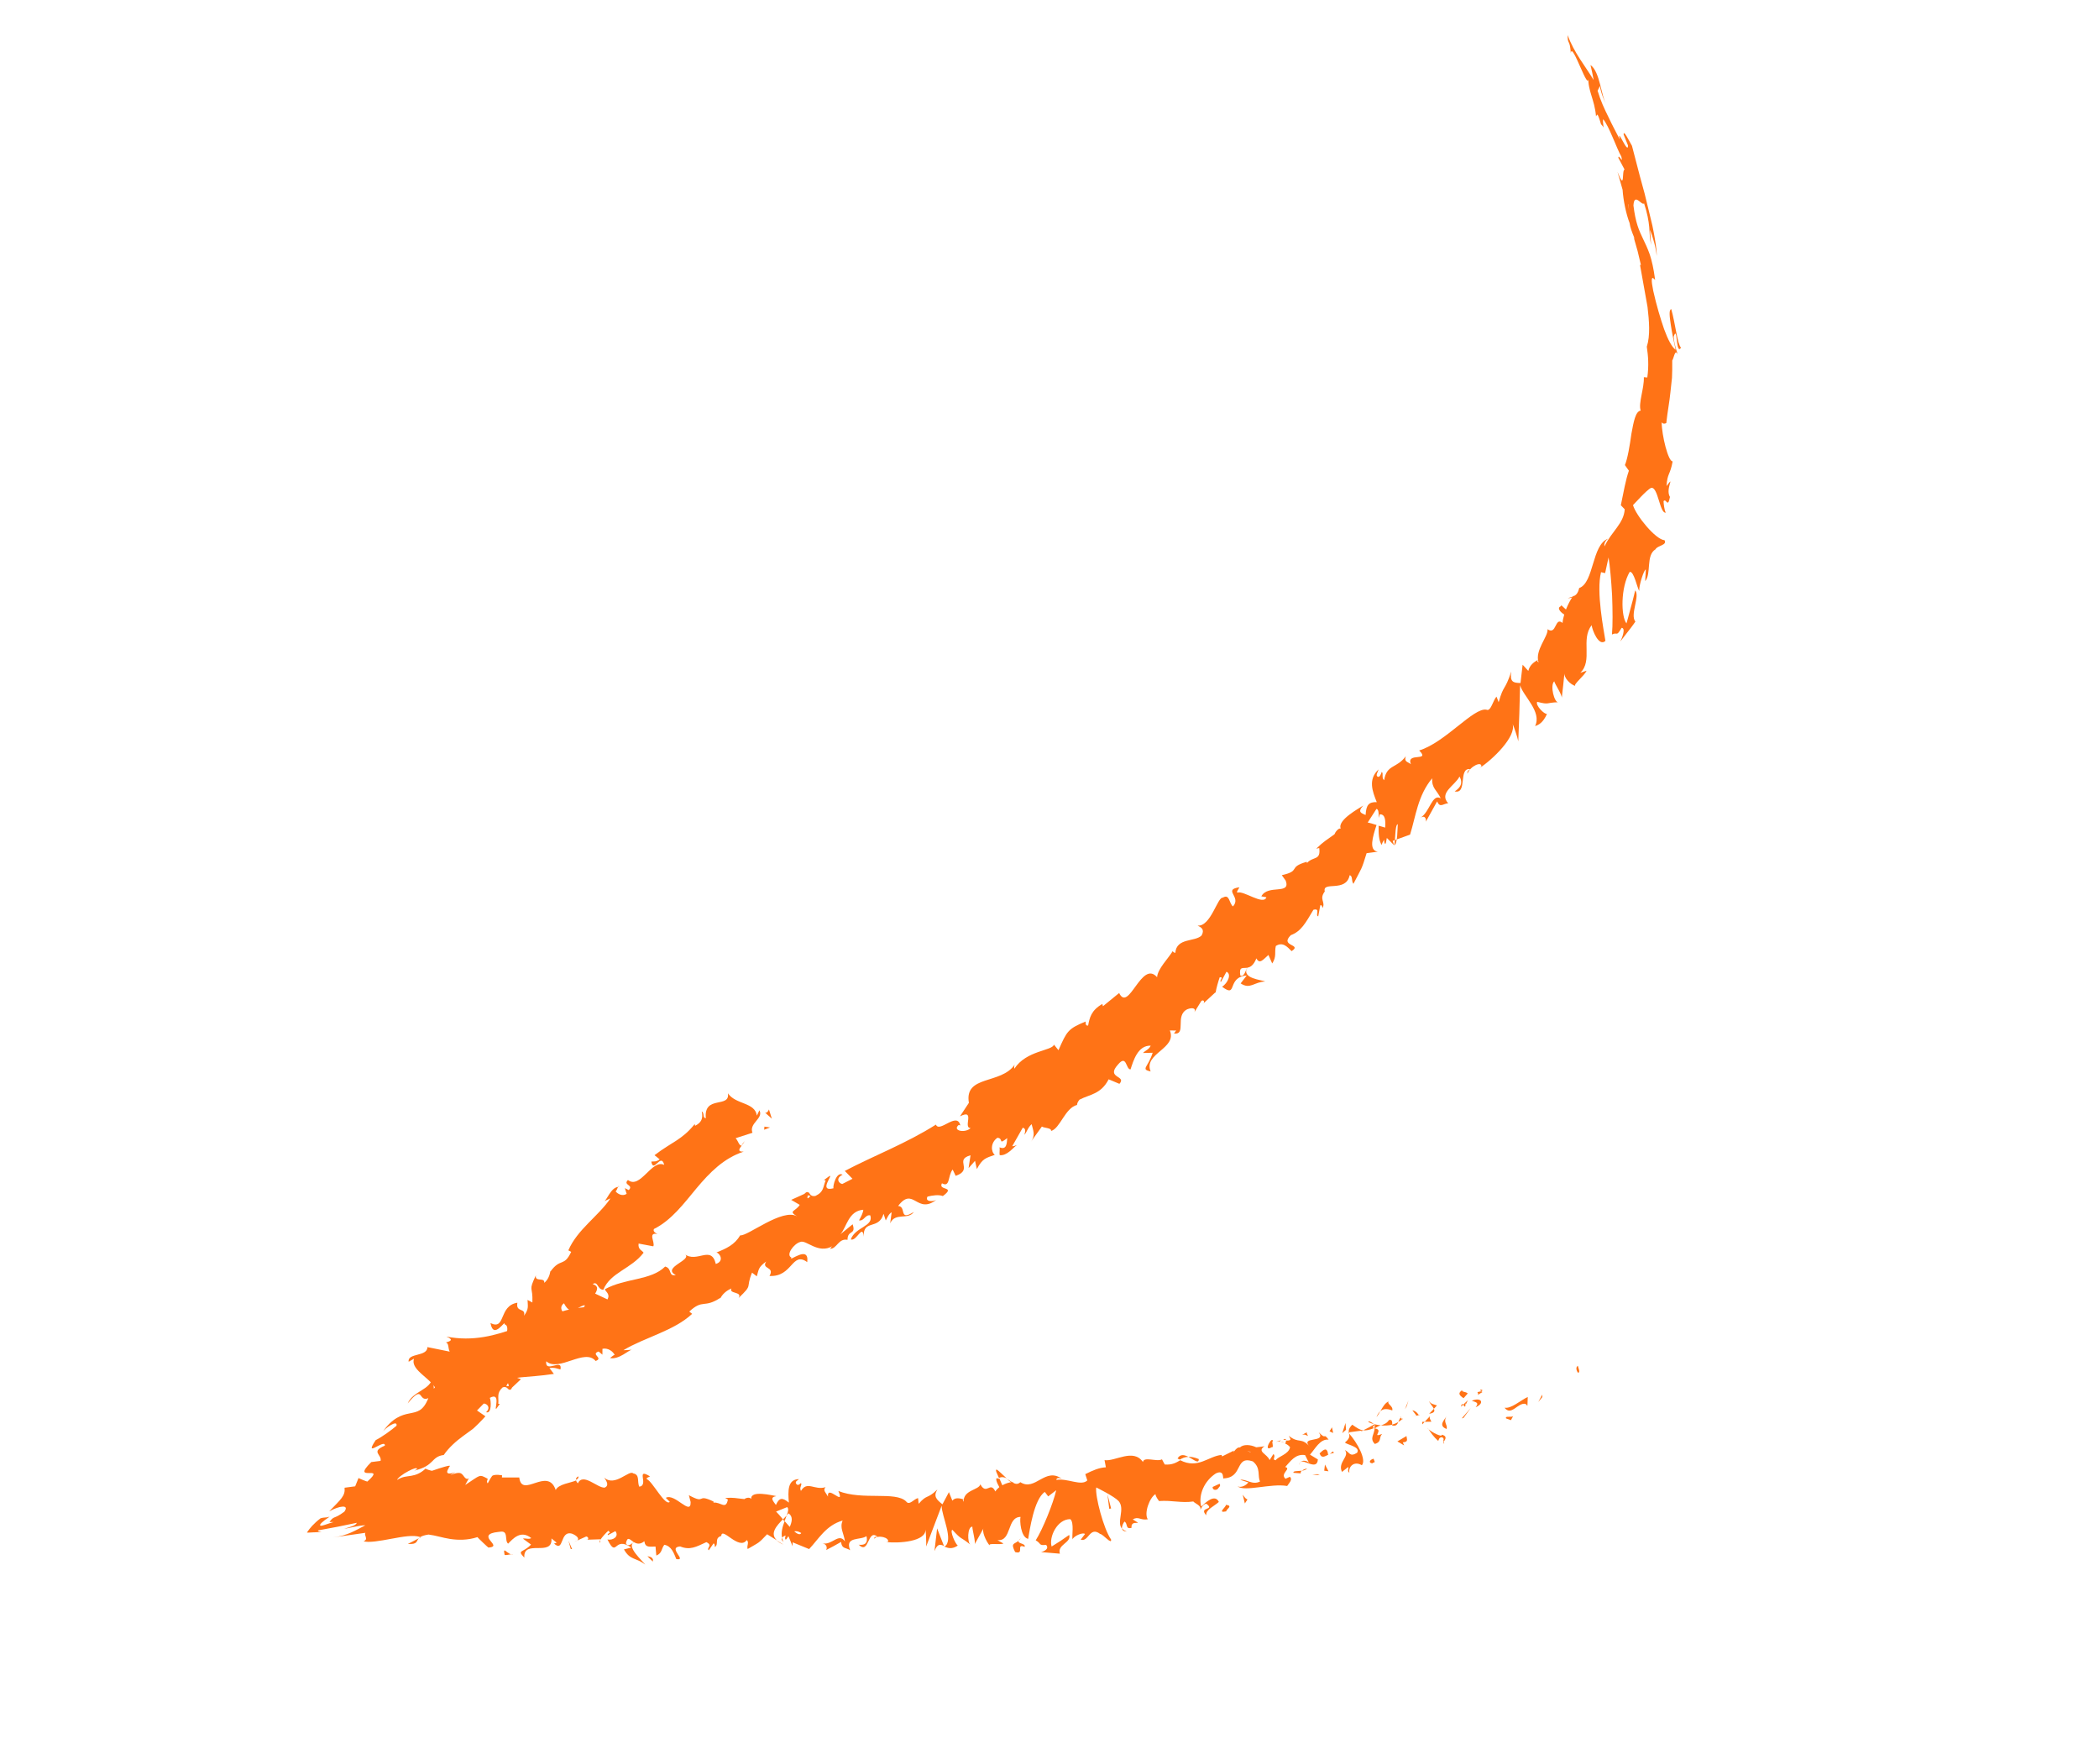 <?xml version="1.0" encoding="UTF-8"?> <svg xmlns="http://www.w3.org/2000/svg" width="94" height="79" viewBox="0 0 94 79" fill="none"><path d="M51.188 47.156L51.62 47.146C51.416 47.805 51.067 47.879 51.529 47.984C51.193 47.168 52.73 46.967 52.389 46.146L52.681 46.152C52.617 46.193 52.629 46.245 52.568 46.284C53.163 46.355 52.59 45.482 53.172 45.197C53.386 45.115 53.57 45.138 53.491 45.326L53.804 44.821C53.93 44.747 53.969 44.908 53.843 44.982L54.43 44.44L54.437 44.465C54.464 44.27 54.567 43.922 54.623 43.764C54.835 43.754 54.585 43.908 54.676 43.976L54.925 43.518C55.168 43.616 54.982 44.033 54.729 44.188C55.442 44.727 54.912 43.764 55.832 43.686L55.56 44.04C55.994 44.327 56.164 43.966 56.665 43.956C56.508 43.88 55.583 43.825 55.857 43.336C55.991 43.316 56.141 43.232 56.265 42.918C56.406 43.199 56.568 42.976 56.804 42.765L56.974 43.147C57.182 42.827 57.066 42.656 57.136 42.364C57.447 42.164 57.652 42.405 57.842 42.595C58.34 42.274 57.288 42.393 57.806 41.88C58.269 41.709 58.466 41.337 58.819 40.743C59.154 40.653 58.883 41.007 59.035 41.036L59.127 40.544C59.19 40.504 59.218 40.613 59.229 40.665C59.374 40.385 59.059 40.282 59.328 39.922C59.208 39.441 60.282 39.986 60.441 39.197C60.591 39.22 60.509 39.459 60.611 39.58C60.997 38.831 60.965 38.979 61.201 38.208L61.703 38.141C61.284 38.088 61.474 37.471 61.646 36.946C61.481 36.894 61.337 36.848 61.251 36.834L61.642 36.225C61.734 36.237 61.749 36.407 61.744 36.629C61.762 36.572 61.78 36.515 61.792 36.468C62.038 36.457 62.055 36.748 62.032 37.062C61.933 37.032 61.836 37.009 61.739 36.978C61.733 37.307 61.743 37.649 61.879 37.841C61.889 37.773 61.932 37.684 61.989 37.604C61.987 37.69 61.996 37.764 62.027 37.786C62.063 37.814 62.073 37.689 62.107 37.526L62.428 37.846L62.371 37.657L63.147 37.377C63.4 36.578 63.489 35.627 64.139 34.853C64.108 35.305 64.349 35.382 64.52 35.75C64.126 35.525 64.031 36.378 63.614 36.616C63.834 36.489 63.875 36.698 63.854 36.799L64.358 35.889C64.492 36.194 64.614 35.994 64.853 35.973C64.426 35.499 65.166 35.176 65.36 34.777C65.473 34.957 65.509 35.211 65.144 35.441C65.737 35.576 65.287 34.368 65.841 34.443C65.758 34.512 65.7 34.523 65.718 34.65C65.825 34.322 66.365 34.069 66.34 34.327L66.258 34.397C66.843 34.019 67.915 32.984 67.74 32.42C67.777 32.475 67.976 33.072 67.994 33.199C67.994 33.199 68.016 32.574 68.041 31.947C68.058 31.317 68.075 30.687 68.075 30.687C68.214 31.181 69.062 31.869 68.746 32.518C68.903 32.46 69.097 32.379 69.279 31.971C69.161 31.998 68.748 31.583 68.841 31.43C69.402 31.572 69.195 31.467 69.789 31.447C69.616 31.49 69.4 30.695 69.605 30.51C69.629 30.642 69.974 31.129 69.939 31.271C69.939 31.271 69.972 30.981 70.005 30.691C70.035 30.402 70.065 30.107 70.065 30.107C70.011 30.355 70.342 30.664 70.55 30.719C70.435 30.661 70.967 30.255 71.05 30.036L70.769 30.132C71.348 29.587 70.775 28.628 71.28 28C71.302 28.211 71.603 28.985 71.896 28.7C71.824 28.227 71.476 26.502 71.7 25.623L71.882 25.667L72.036 24.965C72.099 25.35 72.157 25.992 72.195 26.663C72.22 27.318 72.227 27.996 72.189 28.415C72.455 28.283 72.369 28.546 72.622 28.115C72.82 28.131 72.635 28.591 72.563 28.727C72.563 28.727 72.733 28.508 72.903 28.288C73.076 28.075 73.238 27.837 73.238 27.837C72.985 27.531 73.455 26.698 73.228 26.439C73.228 26.439 73.143 26.821 73.039 27.183C72.943 27.556 72.839 27.918 72.839 27.918C72.587 27.605 72.574 26.307 72.982 25.613C73.171 25.556 73.326 26.363 73.412 26.461C73.385 26.246 73.62 25.511 73.704 25.504L73.677 26.025C73.964 25.693 73.698 24.869 74.137 24.601C74.224 24.424 74.678 24.419 74.542 24.192C74.144 24.166 73.263 23.088 73.131 22.619C73.176 22.586 73.738 21.941 73.938 21.851C74.253 21.762 74.327 23.021 74.6 22.956C74.536 22.863 74.503 22.558 74.499 22.446C74.616 22.284 74.685 22.793 74.786 22.256C74.563 21.888 75.045 21.227 74.632 21.767C74.669 21.178 74.795 21.281 74.907 20.661C74.709 20.68 74.419 19.497 74.415 18.911C74.479 19.005 74.579 18.97 74.622 18.945C74.683 18.389 74.766 17.993 74.807 17.565C74.829 17.35 74.851 17.143 74.877 16.92C74.889 16.688 74.89 16.432 74.888 16.143C74.95 16.082 75.017 15.565 75.139 15.89C75.085 15.685 74.981 15.46 74.953 15.082C75.132 14.49 75.042 15.951 75.281 15.569C75.119 15.416 75.021 14.459 74.845 13.845C74.731 13.864 74.769 14.181 74.824 14.547C74.876 14.915 74.975 15.363 75.04 15.662C74.876 15.553 74.695 15.21 74.525 14.743C74.364 14.279 74.182 13.674 74.038 13.026C73.83 12.008 74.183 12.689 74.117 12.497C74.054 12.027 73.975 11.678 73.883 11.398C73.782 11.114 73.68 10.901 73.583 10.701C73.393 10.305 73.246 9.977 73.151 9.202C73.186 8.599 73.525 9.23 73.628 9.11C73.771 9.546 73.829 9.876 73.857 10.162C73.877 10.444 73.881 10.69 73.944 10.975L73.892 10.289C74.01 10.572 74.181 11.167 74.189 11.462C74.205 11.341 74.173 11.072 74.112 10.707C74.083 10.528 74.046 10.324 73.999 10.102C73.947 9.884 73.889 9.645 73.83 9.401C73.77 9.157 73.71 8.905 73.648 8.655C73.577 8.401 73.51 8.146 73.441 7.898C73.311 7.4 73.19 6.926 73.085 6.531C72.929 6.256 72.703 5.79 72.712 6.027L72.907 6.513C72.915 6.969 72.395 5.628 72.541 6.247C72.379 5.932 72.203 5.609 72.037 5.253C71.857 4.895 71.681 4.515 71.545 4.062L71.664 3.828C71.618 3.869 71.787 4.45 71.943 4.683C71.709 4.355 71.66 3.207 71.227 2.912C71.227 2.912 71.266 3.08 71.304 3.248C71.34 3.418 71.367 3.584 71.367 3.584C71.019 2.991 70.484 2.357 70.206 1.573C70.195 2.017 70.306 1.737 70.346 2.386C70.392 1.786 71.183 4.298 71.128 3.428C71.106 4.089 71.409 4.437 71.475 5.21C71.524 5.176 71.511 4.926 71.699 5.563C71.727 5.587 71.775 5.652 71.804 5.69C71.808 5.709 71.811 5.715 71.816 5.734L71.812 5.7C71.831 5.728 71.833 5.727 71.81 5.687C71.788 5.533 71.779 5.403 71.794 5.339C72.051 5.622 72.405 6.665 72.609 7.012C72.703 7.405 72.48 6.853 72.475 7.068L72.752 7.59C72.615 7.647 72.79 8.594 72.438 7.699L72.665 8.497C72.694 8.96 72.82 9.58 72.979 9.989C73.018 10.341 73.354 10.973 73.157 10.609C73.157 10.609 73.247 10.925 73.337 11.242C73.413 11.558 73.486 11.867 73.486 11.867L73.445 11.863C73.555 12.469 73.666 13.096 73.781 13.742C73.854 14.37 73.911 15.027 73.749 15.526C73.808 15.934 73.848 16.349 73.772 16.905L73.617 16.892C73.638 17.386 73.36 18.068 73.476 18.388C73.243 18.414 73.157 18.896 73.061 19.418C72.986 19.959 72.889 20.538 72.769 20.828L72.947 21.08C72.796 21.512 72.718 22.004 72.586 22.626L72.76 22.808C72.719 23.449 72.171 23.797 71.856 24.466C71.819 24.334 71.917 24.193 72.011 24.126C71.282 24.394 71.389 26.099 70.72 26.335C70.667 26.576 70.572 26.658 70.462 26.704C70.469 26.687 70.476 26.67 70.48 26.654C70.467 26.667 70.452 26.687 70.435 26.715C70.362 26.739 70.285 26.764 70.205 26.79C70.286 26.784 70.362 26.781 70.41 26.747C70.33 26.865 70.219 27.067 70.129 27.296L69.922 27.106C69.915 27.123 69.905 27.134 69.895 27.152C69.715 27.221 69.871 27.411 70.052 27.52C70.015 27.648 69.984 27.774 69.976 27.898C69.624 27.598 69.714 28.468 69.304 28.178C69.341 28.509 68.721 29.122 68.903 29.669C68.866 29.614 68.805 29.625 68.882 29.543C68.696 29.656 68.512 29.768 68.442 30.045L68.188 29.768L68.093 30.587C67.763 30.583 67.609 30.54 67.68 30.072C67.382 30.975 67.346 30.629 67.115 31.447L67.018 31.197C66.864 31.354 66.764 31.884 66.567 31.782C65.99 31.675 64.727 33.249 63.555 33.609C64.081 34.134 62.956 33.667 63.184 34.224C63.049 34.11 62.868 34.128 62.955 33.866C62.549 34.424 62.099 34.222 61.986 34.941C61.852 34.828 61.972 34.622 61.877 34.569C61.855 34.635 61.793 34.838 61.693 34.78C61.598 34.728 61.696 34.588 61.739 34.456C61.257 34.898 61.458 35.431 61.656 35.922C61.294 35.91 61.184 36.047 61.156 36.498C60.99 36.419 60.767 36.384 61.047 36.076C60.865 36.202 59.874 36.727 60.044 37.11C59.943 37.06 59.787 37.281 59.762 37.362C59.361 37.656 59.312 37.655 58.945 38.006L59.08 37.978C59.154 38.55 58.812 38.338 58.532 38.646L58.517 38.595C57.645 38.845 58.287 38.996 57.403 39.193L57.579 39.439C57.815 40.091 56.779 39.588 56.487 40.141L56.713 40.182C56.593 40.565 55.682 39.867 55.424 39.975C55.349 39.963 55.459 39.833 55.505 39.735C54.743 39.847 55.612 40.158 55.217 40.592C55.04 40.46 55.071 40.008 54.758 40.202C54.53 40.155 54.218 41.51 53.632 41.45C53.794 41.531 53.96 41.618 53.812 41.892C53.524 42.189 52.686 41.985 52.634 42.672C52.574 42.662 52.538 42.635 52.518 42.593C52.339 42.901 51.836 43.394 51.819 43.763C51.12 42.963 50.551 45.367 50.119 44.47L49.393 45.063L49.367 44.96C48.86 45.249 48.795 45.587 48.73 45.926C48.59 45.949 48.631 45.805 48.614 45.748C47.827 46.075 47.78 46.173 47.402 47.032L47.2 46.782C47.122 47.063 45.96 47.036 45.428 47.86C45.419 47.821 45.406 47.756 45.442 47.677C44.83 48.576 43.177 48.131 43.39 49.388L42.99 49.994C43.704 49.633 43.104 50.52 43.469 50.517C43.234 50.756 42.63 50.646 42.931 50.38L43.005 50.398C42.862 49.764 42.071 50.752 41.913 50.364C40.572 51.213 39.134 51.754 37.832 52.438L38.177 52.79L37.719 53.023C37.556 52.991 37.408 52.77 37.734 52.606C37.455 52.453 37.291 53.116 37.325 53.215C36.62 53.395 37.343 52.57 37.143 52.668L36.897 52.848L36.977 52.864C36.846 53.16 36.914 53.365 36.52 53.557C36.238 53.611 36.274 53.362 36.171 53.398C36.158 53.368 36.117 53.371 36.019 53.468L35.432 53.734L35.814 53.957C35.636 54.258 35.265 54.221 35.706 54.477C35.048 54.078 33.47 55.379 33.15 55.321C32.897 55.745 32.537 55.909 32.082 56.091C32.223 56.111 32.461 56.472 32.056 56.605C31.85 55.734 31.206 56.59 30.649 56.156C31.09 56.412 29.598 56.757 30.265 57.102C29.91 57.172 30.118 56.809 29.788 56.72C29.146 57.355 28 57.23 27.088 57.737C27.118 57.852 27.341 57.944 27.204 58.192L26.47 57.846C26.298 57.967 26.543 58.524 26.041 58.279C26.126 58.35 26.255 58.459 26.14 58.543C24.035 58.739 22.372 60.323 19.988 59.856C20.341 60 20.166 60.065 19.96 60.123C20.112 60.137 20.056 60.387 20.14 60.53L19.142 60.328C19.138 60.77 18.244 60.575 18.299 60.984L18.542 60.847C18.352 61.387 19.415 61.745 19.579 62.342C19.786 61.725 20.93 62.857 21.311 61.955C21.503 62.038 21.26 62.174 21.389 62.291C21.462 61.998 21.647 61.907 22.053 61.901L22.034 61.973C23.044 61.602 23.578 61.712 24.805 61.528L24.605 61.264C24.87 61.231 24.958 61.301 25.099 61.328C25.21 60.8 24.394 61.529 24.462 60.962C25.029 61.463 26.187 60.358 26.674 60.949C27.05 60.813 26.429 60.654 26.808 60.524L26.978 60.666L26.98 60.403C27.241 60.351 27.455 60.531 27.527 60.678C27.46 60.685 27.376 60.784 27.316 60.816C27.721 60.909 28.191 60.423 28.32 60.44C28.32 60.44 28.219 60.447 28.122 60.459C28.021 60.466 27.92 60.465 27.92 60.465C28.861 59.896 30.179 59.603 30.997 58.838L30.868 58.736C31.492 58.157 31.512 58.609 32.261 58.12L32.246 58.169C32.346 57.957 32.533 57.795 32.756 57.702C32.624 57.955 33.266 57.83 33.077 58.128C33.748 57.487 33.376 57.734 33.678 56.992L33.893 57.158C33.981 56.866 33.948 56.753 34.314 56.494C34.077 56.855 34.712 56.704 34.461 57.141C35.497 57.199 35.464 56.015 36.15 56.523C36.256 55.714 35.291 56.555 35.442 56.315C35.177 56.206 35.551 55.696 35.834 55.621C36.099 55.496 36.632 56.181 37.278 55.806C37.212 55.841 37.229 55.89 37.163 55.925C37.477 55.943 37.544 55.44 37.955 55.524C37.953 55.058 38.35 55.325 38.184 54.827L37.638 55.274C37.919 54.959 37.988 54.229 38.66 54.176C38.661 54.296 38.551 54.511 38.47 54.651C38.696 54.699 38.742 54.382 38.974 54.428C39.139 54.925 38.299 54.942 38.101 55.506C38.367 55.608 38.63 54.776 38.679 55.386C38.645 54.585 39.356 55.104 39.568 54.357L39.668 54.656C39.717 54.572 39.8 54.353 39.931 54.291L39.865 54.786C40.083 54.278 40.667 54.651 40.925 54.274C40.226 54.714 40.611 54.03 40.221 54.007C40.913 53.096 41.056 54.439 41.965 53.707C41.85 53.825 41.392 53.839 41.538 53.587C41.75 53.534 42.042 53.49 42.223 53.564C42.839 53.109 41.991 53.335 42.184 52.992C42.559 53.198 42.436 52.661 42.663 52.375L42.798 52.659C43.609 52.378 42.713 51.943 43.464 51.737L43.376 52.312L43.665 51.986L43.746 52.356C44.002 51.874 44.145 51.865 44.55 51.717C44.371 51.572 44.354 51.169 44.668 50.953C44.965 50.978 44.675 51.304 45.107 50.968C45.089 51.21 45.082 51.51 44.763 51.381C44.785 51.485 44.747 51.628 44.77 51.732C45.097 51.773 45.379 51.387 45.542 51.276C45.474 51.305 45.39 51.339 45.333 51.328L45.802 50.502C45.953 50.538 45.915 50.682 45.875 50.819C45.992 50.699 46.019 50.504 46.2 50.344C46.261 50.608 46.386 50.84 46.164 51.138L46.659 50.45C46.747 50.52 47.107 50.505 47.069 50.648C47.475 50.543 47.693 49.616 48.234 49.483C48.235 49.419 48.263 49.344 48.344 49.246C48.796 49.008 49.303 49.01 49.649 48.335L50.131 48.538C50.476 48.16 49.498 48.298 50.07 47.671C50.464 47.202 50.412 47.897 50.629 47.891C50.754 47.514 50.949 46.809 51.533 46.828C51.446 47.013 51.306 47.029 51.188 47.156ZM55.848 43.34C55.787 43.471 55.695 43.793 55.543 43.679C55.487 43.277 55.643 43.368 55.848 43.34ZM62.597 36.911C62.579 37.061 62.598 37.853 62.428 37.846C62.501 37.752 62.457 36.927 62.597 36.911ZM72.915 9.137C72.919 9.149 72.925 9.154 72.927 9.16C72.972 9.595 72.959 9.437 72.915 9.137ZM72.744 8.217C72.695 8.124 72.672 8.126 72.66 8.166C72.72 8.234 72.793 8.444 72.839 8.68C72.866 8.619 72.865 8.499 72.744 8.217ZM36.174 53.531L36.297 53.558C36.128 53.749 36.155 53.645 36.174 53.531Z" fill="#FF7316"></path><path d="M70.674 61.472C70.792 61.465 70.662 61.215 70.662 61.165C70.495 61.27 70.701 61.538 70.674 61.472Z" fill="#FF7316"></path><path d="M69.069 62.566L69.065 62.454L68.888 62.79L69.069 62.566Z" fill="#FF7316"></path><path d="M67.378 63.042C67.685 63.438 67.968 62.797 68.32 62.87L68.403 62.956L68.418 62.56C68.074 62.724 67.679 63.094 67.378 63.042Z" fill="#FF7316"></path><path d="M66.163 62.343C66.277 62.502 66.02 62.545 66.39 62.341C66.364 62.331 66.355 62.321 66.338 62.306C66.3 62.315 66.252 62.328 66.163 62.343Z" fill="#FF7316"></path><path d="M66.336 62.3C66.514 62.24 66.172 62.189 66.336 62.3Z" fill="#FF7316"></path><path d="M65.543 62.616L65.73 62.404C65.644 62.312 65.43 62.344 65.486 62.25C65.272 62.396 65.351 62.484 65.543 62.616Z" fill="#FF7316"></path><path d="M65.427 62.997L65.531 62.904C65.493 62.864 65.454 62.859 65.427 62.997Z" fill="#FF7316"></path><path d="M65.742 62.702L65.526 62.905C65.583 62.966 65.632 63.109 65.63 62.826C65.653 62.958 65.664 62.819 65.742 62.702Z" fill="#FF7316"></path><path d="M65.913 62.73C66.078 62.797 66.266 62.803 66.082 63.022C66.507 62.838 66.341 62.553 65.913 62.73Z" fill="#FF7316"></path><path d="M67.446 63.521L67.664 63.6L67.769 63.408C67.713 63.502 67.389 63.382 67.446 63.521Z" fill="#FF7316"></path><path d="M63.999 62.739C64.014 62.839 64.159 62.971 64.213 63.09L64.352 62.94C64.245 62.899 64.057 62.878 63.999 62.739Z" fill="#FF7316"></path><path d="M64.214 63.091L64.001 63.314C64.244 63.276 64.261 63.191 64.214 63.091Z" fill="#FF7316"></path><path d="M65.543 63.495L65.863 63.057L65.46 63.522L65.543 63.495Z" fill="#FF7316"></path><path d="M62.998 62.973L63.075 62.714L62.919 63.112L62.998 62.973Z" fill="#FF7316"></path><path d="M62.35 63.164C62.402 62.958 62.105 62.891 62.186 62.758C62.018 62.835 61.913 63.027 61.817 63.202C61.938 63.087 62.1 63.07 62.35 63.164Z" fill="#FF7316"></path><path d="M61.644 63.458C61.703 63.398 61.757 63.298 61.815 63.196C61.751 63.258 61.694 63.338 61.644 63.458Z" fill="#FF7316"></path><path d="M63.542 63.376C63.503 63.321 63.42 63.186 63.25 63.157L63.435 63.399C63.474 63.39 63.508 63.383 63.542 63.376Z" fill="#FF7316"></path><path d="M63.447 63.403L63.44 63.399C63.326 63.418 63.247 63.429 63.213 63.437C63.242 63.431 63.313 63.423 63.447 63.403Z" fill="#FF7316"></path><path d="M63.573 63.372C63.564 63.376 63.556 63.371 63.547 63.375C63.562 63.399 63.572 63.409 63.573 63.372Z" fill="#FF7316"></path><path d="M64.78 63.423C64.673 63.61 64.4 63.843 64.785 63.995C64.837 63.789 64.617 63.704 64.78 63.423Z" fill="#FF7316"></path><path d="M63.802 63.672L64.102 63.668C64.074 63.601 63.993 63.508 64.044 63.416L63.802 63.672Z" fill="#FF7316"></path><path d="M63.694 63.788L63.803 63.672L63.694 63.675L63.694 63.788Z" fill="#FF7316"></path><path d="M62.199 63.596C62.115 63.737 61.986 63.783 61.844 63.835C62.018 63.848 62.194 63.839 62.348 63.803C62.347 63.711 62.366 63.54 62.199 63.596Z" fill="#FF7316"></path><path d="M62.813 63.523L62.79 63.547C62.815 63.566 62.831 63.567 62.813 63.523Z" fill="#FF7316"></path><path d="M60.373 64.144L60.41 64.193L60.406 64.144L60.373 64.144Z" fill="#FF7316"></path><path d="M62.39 63.843C62.526 63.865 62.578 63.786 62.62 63.684C62.539 63.732 62.449 63.769 62.345 63.798C62.351 63.838 62.357 63.864 62.39 63.843Z" fill="#FF7316"></path><path d="M61.278 63.681C61.357 63.719 61.44 63.755 61.528 63.775C61.441 63.705 61.279 63.609 61.278 63.681Z" fill="#FF7316"></path><path d="M62.727 63.481C62.729 63.473 62.738 63.469 62.743 63.468C62.685 63.42 62.7 63.443 62.727 63.481Z" fill="#FF7316"></path><path d="M62.727 63.483C62.676 63.54 62.649 63.615 62.62 63.684C62.687 63.642 62.745 63.603 62.791 63.549C62.767 63.53 62.748 63.51 62.727 63.483Z" fill="#FF7316"></path><path d="M60.43 65.949C60.377 65.695 60.631 65.405 60.989 65.618C61.206 65.378 60.781 64.599 60.412 64.193C60.436 64.303 60.468 64.403 60.228 64.602C60.365 64.715 60.942 64.794 60.773 65.062C60.441 65.265 60.446 65.036 60.225 64.937C60.468 65.218 59.886 65.481 60.099 65.917L60.377 65.695C60.407 65.767 60.321 65.903 60.43 65.949Z" fill="#FF7316"></path><path d="M60.949 64.108L61.054 64.057C60.909 64.04 60.788 63.963 60.558 63.803C60.401 63.961 60.392 64.064 60.404 64.144L60.979 64.067L60.949 64.108Z" fill="#FF7316"></path><path d="M61.561 63.946C61.556 64.238 61.318 64.415 61.57 64.665C61.898 64.564 61.733 64.384 61.896 64.217C61.38 64.411 62.003 64.031 61.571 63.97C61.662 63.897 61.752 63.859 61.84 63.83C61.735 63.817 61.629 63.804 61.527 63.776L61.544 63.79L61.548 63.788L61.551 63.794C61.584 63.823 61.596 63.839 61.566 63.83C61.566 63.83 61.557 63.834 61.56 63.84C61.563 63.874 61.562 63.91 61.561 63.946C61.389 63.925 61.513 63.881 61.553 63.836C61.552 63.822 61.551 63.808 61.547 63.796L61.544 63.79C61.544 63.79 61.421 63.862 61.3 63.927C61.175 63.993 61.051 64.052 61.051 64.052C61.175 64.071 61.32 64.039 61.561 63.946Z" fill="#FF7316"></path><path d="M64.683 64.639C64.659 64.62 64.651 64.602 64.648 64.582C64.621 64.621 64.615 64.645 64.683 64.639Z" fill="#FF7316"></path><path d="M64.408 64.53C64.436 64.483 64.436 64.37 64.571 64.363C64.71 64.419 64.615 64.494 64.645 64.58C64.699 64.494 64.855 64.323 64.571 64.25L64.543 64.297C64.295 64.259 63.915 63.992 63.938 63.947C64.079 64.171 64.188 64.331 64.408 64.53Z" fill="#FF7316"></path><path d="M62.986 64.311L62.579 64.551L62.88 64.73L62.823 64.591C63.099 64.582 62.992 64.428 62.986 64.311Z" fill="#FF7316"></path><path d="M60.28 64.027L60.255 63.726L60.112 64.182L60.28 64.027Z" fill="#FF7316"></path><path d="M59.703 64.174L59.65 63.92L59.54 64.1L59.703 64.174Z" fill="#FF7316"></path><path d="M25.85 68.991L25.717 69.053C25.778 69.035 25.816 69.012 25.85 68.991Z" fill="#FF7316"></path><path d="M26.875 69.081L26.883 68.956C26.848 69.028 26.831 69.078 26.875 69.081Z" fill="#FF7316"></path><path d="M45.082 66.206C44.831 65.985 44.535 65.641 44.618 65.918L44.736 66.187C44.864 66.127 44.979 66.15 45.082 66.206Z" fill="#FF7316"></path><path d="M35.06 68.046C35.082 68.072 35.11 68.103 35.132 68.129C35.167 68.037 35.201 67.952 35.23 67.869C35.179 67.925 35.12 67.986 35.06 68.046Z" fill="#FF7316"></path><path d="M35.087 69.175L34.787 68.988C34.863 69.056 34.956 69.116 35.087 69.175Z" fill="#FF7316"></path><path d="M18.761 68.887L18.261 69.145C18.723 69.165 18.626 69.021 18.761 68.887Z" fill="#FF7316"></path><path d="M53.684 65.341C53.486 65.26 53.339 65.236 53.221 65.243C53.463 65.369 53.693 65.578 53.684 65.341Z" fill="#FF7316"></path><path d="M25.898 66.116C25.815 66.157 25.785 66.212 25.799 66.27C25.878 66.231 25.921 66.184 25.898 66.116Z" fill="#FF7316"></path><path d="M52.734 65.318C52.77 65.338 52.806 65.351 52.839 65.366C52.949 65.299 53.063 65.245 53.221 65.243C53.039 65.148 52.852 65.106 52.734 65.318Z" fill="#FF7316"></path><path d="M27.68 53.144C27.696 53.144 27.715 53.136 27.731 53.136C27.711 53.102 27.695 53.115 27.68 53.144Z" fill="#FF7316"></path><path d="M33.357 51.077C33.33 51.138 33.264 51.208 33.209 51.28C33.25 51.263 33.3 51.207 33.357 51.077Z" fill="#FF7316"></path><path d="M57.308 64.519C57.43 64.475 57.321 64.485 57.308 64.519Z" fill="#FF7316"></path><path d="M58.218 65.472C58.201 65.508 58.19 65.548 58.206 65.613C58.202 65.55 58.205 65.506 58.218 65.472Z" fill="#FF7316"></path><path d="M51.903 67.2L51.892 67.197C51.944 67.247 51.937 67.243 51.903 67.2Z" fill="#FF7316"></path><path d="M57.53 64.611C57.472 64.586 57.412 64.568 57.346 64.561C57.378 64.575 57.438 64.593 57.53 64.611Z" fill="#FF7316"></path><path d="M57.465 64.482C57.514 64.484 57.546 64.484 57.585 64.489C57.585 64.44 57.563 64.413 57.465 64.482Z" fill="#FF7316"></path><path d="M57.138 64.568C57.21 64.552 57.279 64.552 57.35 64.558C57.317 64.543 57.308 64.533 57.307 64.519C57.271 64.534 57.224 64.547 57.138 64.568Z" fill="#FF7316"></path><path d="M20.575 61.455C20.586 61.457 20.595 61.453 20.612 61.453C20.634 61.265 20.604 61.321 20.575 61.455Z" fill="#FF7316"></path><path d="M42.282 69.252C42.287 69.25 42.289 69.242 42.294 69.24L42.272 69.227L42.282 69.252Z" fill="#FF7316"></path><path d="M41.848 69.465C41.984 69.118 42.106 69.159 42.273 69.231L41.967 68.445L41.848 69.465Z" fill="#FF7316"></path><path d="M23.417 68.904L23.781 69.171C23.432 69.55 23.129 69.393 23.481 69.756C23.422 68.903 24.756 69.75 24.697 68.896L24.937 69.094C24.875 69.084 24.868 69.13 24.806 69.12C25.279 69.56 25.048 68.523 25.616 68.683C25.818 68.762 25.965 68.9 25.85 68.99L26.254 68.808C26.381 68.833 26.368 68.98 26.241 68.955L26.887 68.934L26.886 68.956C26.966 68.83 27.148 68.634 27.241 68.553C27.424 68.689 27.171 68.639 27.223 68.751L27.559 68.569C27.735 68.801 27.461 68.993 27.203 68.944C27.648 69.822 27.477 68.752 28.273 69.306L27.942 69.387C28.224 69.886 28.467 69.736 28.895 70.067C28.782 69.909 28.026 69.246 28.394 69.065C28.513 69.136 28.663 69.179 28.856 69.021C28.897 69.323 29.094 69.262 29.356 69.259L29.392 69.662C29.66 69.558 29.611 69.352 29.751 69.18C30.071 69.238 30.174 69.549 30.287 69.821C30.8 69.912 29.874 69.299 30.458 69.254C30.896 69.433 31.169 69.277 31.634 69.062C31.946 69.216 31.621 69.309 31.739 69.429L31.954 69.12C32.016 69.13 32.011 69.231 32.01 69.281C32.212 69.169 31.97 68.88 32.3 68.785C32.327 68.342 33.093 69.461 33.443 68.968C33.566 69.087 33.429 69.215 33.483 69.369C34.013 69.057 33.943 69.142 34.354 68.709L34.796 68.986C34.456 68.674 34.781 68.326 35.062 68.039C34.936 67.887 34.823 67.756 34.755 67.693L35.252 67.493C35.328 67.561 35.297 67.701 35.232 67.862C35.26 67.829 35.289 67.796 35.315 67.771C35.527 67.924 35.465 68.155 35.368 68.38C35.292 68.298 35.213 68.21 35.139 68.121C35.045 68.365 34.966 68.632 35.027 68.868C35.055 68.821 35.113 68.783 35.186 68.767C35.161 68.834 35.147 68.889 35.172 68.936C35.196 68.982 35.239 68.894 35.308 68.794L35.496 69.247L35.497 69.07L36.235 69.372C36.661 68.925 36.99 68.307 37.736 68.095C37.596 68.43 37.782 68.636 37.84 69.03C37.559 68.622 37.262 69.214 36.835 69.115C37.056 69.164 37.038 69.349 36.997 69.416C36.997 69.416 37.165 69.325 37.331 69.241C37.497 69.144 37.665 69.053 37.665 69.053C37.702 69.37 37.859 69.291 38.072 69.422C37.819 68.79 38.542 68.992 38.802 68.792C38.858 69.003 38.823 69.223 38.456 69.177C38.937 69.65 38.841 68.429 39.301 68.825C39.215 68.833 39.159 68.799 39.147 68.911C39.32 68.718 39.849 68.859 39.765 69.05L39.678 69.058C40.275 69.121 41.46 69.039 41.447 68.499C41.465 68.569 41.489 69.147 41.477 69.258L42.17 67.433C42.167 67.895 42.731 68.985 42.298 69.264C42.451 69.328 42.636 69.392 42.895 69.214C42.785 69.153 42.528 68.559 42.649 68.509C43.102 69 42.947 68.767 43.467 69.181C43.309 69.091 43.32 68.357 43.546 68.369C43.535 68.48 43.706 69.082 43.645 69.164L44.058 68.418C43.947 68.557 44.156 69.022 44.321 69.215C44.234 69.082 44.805 69.198 44.937 69.122L44.668 68.972C45.32 69.04 45.077 67.937 45.703 67.932C45.661 68.084 45.708 68.844 46.044 68.916C46.11 68.542 46.308 67.128 46.79 66.814L46.942 67.013L47.301 66.736C47.17 67.321 46.687 68.507 46.383 68.981C46.651 69.131 46.499 69.223 46.847 69.184C47.014 69.37 46.722 69.491 46.617 69.507L47.465 69.579C47.336 69.165 47.991 69.091 47.882 68.739C47.882 68.739 47.683 68.872 47.492 69.008C47.296 69.132 47.095 69.258 47.095 69.258C46.967 68.837 47.343 68.029 47.931 68.032C48.115 68.182 47.992 68.8 48.033 68.939C48.076 68.786 48.517 68.603 48.589 68.7L48.397 68.95C48.756 69.077 48.79 68.333 49.267 68.694C49.405 68.708 49.794 69.198 49.757 68.944C49.429 68.485 49.034 66.992 49.093 66.613C49.147 66.641 49.889 67.004 50.096 67.223C50.402 67.577 49.985 68.162 50.248 68.463C50.225 68.345 50.316 68.194 50.357 68.141C50.518 68.223 50.387 68.504 50.674 68.42C50.621 67.989 51.294 68.389 50.728 68.044C50.992 67.891 51.062 68.096 51.402 68.039C51.223 67.774 51.482 67.064 51.746 66.912C51.755 67.022 51.858 67.156 51.906 67.221C52.513 67.181 52.881 67.318 53.44 67.241C53.517 67.336 53.822 67.422 53.752 67.621C53.81 67.533 53.85 67.375 54.02 67.34C54.448 67.657 53.652 67.457 54.022 67.863C53.98 67.611 54.379 67.453 54.584 67.261C54.407 66.888 53.999 67.277 53.794 67.469C53.657 66.938 53.938 66.318 54.449 65.985C54.871 65.781 54.737 66.297 54.8 66.207C55.692 66.169 55.287 65.169 56.104 65.445C56.481 65.742 56.303 66.114 56.43 66.344C56.09 66.528 55.797 66.218 55.545 66.273L55.904 66.386C55.815 66.515 55.587 66.638 55.424 66.564C55.742 66.821 56.911 66.42 57.644 66.547C57.731 66.412 57.903 66.255 57.764 66.136L57.568 66.224C57.301 65.988 57.855 65.772 57.555 65.698C57.782 65.456 58.01 65.091 58.447 65.165L58.632 65.534C58.592 65.423 58.31 65.356 58.231 65.495C58.347 65.291 58.984 65.897 59.019 65.359L58.666 65.144C58.889 64.895 59.121 64.424 59.5 64.472C59.228 64.124 59.433 64.527 59.055 64.139C59.431 64.649 58.163 64.291 58.671 64.802C58.272 64.338 58.168 64.671 57.718 64.299C57.763 64.422 57.904 64.519 57.595 64.513C57.59 64.551 57.576 64.606 57.563 64.64C57.552 64.637 57.552 64.637 57.54 64.635L57.562 64.648C57.556 64.671 57.556 64.671 57.569 64.652C57.655 64.694 57.73 64.748 57.773 64.814C57.71 65.131 57.245 65.219 57.128 65.395C56.937 65.368 57.161 65.232 57.028 65.117L56.856 65.388C56.756 65.11 56.266 65.01 56.629 64.766C56.629 64.766 56.536 64.784 56.445 64.793C56.349 64.805 56.258 64.814 56.258 64.814C55.995 64.69 55.682 64.672 55.527 64.821C55.339 64.786 55.169 65.204 55.263 64.96L54.729 65.224L54.706 65.156C54.125 65.207 53.645 65.803 52.857 65.394C52.682 65.495 52.504 65.612 52.16 65.585L52.037 65.353C51.811 65.482 51.227 65.208 51.185 65.474C50.754 64.845 49.934 65.463 49.465 65.389L49.525 65.711C49.22 65.725 48.948 65.845 48.602 66.017L48.693 66.298C48.419 66.568 47.813 66.19 47.305 66.274C47.316 66.163 47.454 66.176 47.561 66.231C46.807 65.674 46.36 66.808 45.695 66.377C45.578 66.489 45.465 66.459 45.353 66.392C45.369 66.392 45.375 66.383 45.382 66.373C45.366 66.372 45.345 66.374 45.325 66.375C45.252 66.328 45.179 66.28 45.098 66.236C45.173 66.304 45.237 66.355 45.293 66.374C45.188 66.39 45.032 66.433 44.887 66.515L44.757 66.215C44.743 66.221 44.734 66.224 44.718 66.224C44.538 66.122 44.623 66.377 44.753 66.599C44.682 66.657 44.618 66.719 44.575 66.793C44.342 66.31 44.184 66.984 43.902 66.471C43.848 66.735 43.132 66.714 43.153 67.258C43.134 67.188 43.081 67.16 43.164 67.147C42.975 67.098 42.779 67.045 42.65 67.205L42.496 66.823L42.206 67.368C41.924 67.146 41.795 67.001 41.978 66.706C41.49 67.171 41.546 66.885 41.14 67.344L41.115 67.093C40.942 67.108 40.724 67.447 40.579 67.238C40.099 66.772 38.626 67.201 37.545 66.772C37.86 67.505 37.025 66.45 37.079 67.023C36.99 66.848 36.835 66.742 36.971 66.6C36.481 66.755 36.149 66.298 35.869 66.769C35.781 66.593 35.937 66.513 35.87 66.414C35.832 66.451 35.729 66.558 35.659 66.452C35.588 66.347 35.71 66.31 35.781 66.239C35.258 66.251 35.289 66.783 35.327 67.292C35.023 67.043 34.894 67.075 34.748 67.398C34.63 67.228 34.447 67.056 34.767 67C34.581 66.972 33.6 66.721 33.643 67.128C33.569 67.025 33.379 67.089 33.34 67.134C32.922 67.095 32.88 67.056 32.474 67.084L32.597 67.153C32.508 67.636 32.275 67.251 31.954 67.293L31.954 67.243C31.149 66.856 31.654 67.397 30.849 66.959L30.929 67.266C30.947 67.917 30.216 66.847 29.816 67.078L29.996 67.257C29.79 67.471 29.219 66.341 28.973 66.245C28.916 66.184 29.043 66.16 29.11 66.118C28.441 65.702 29.079 66.513 28.631 66.579C28.521 66.363 28.671 66.038 28.358 65.984C28.182 65.803 27.536 66.61 27.058 66.171C27.172 66.344 27.285 66.516 27.086 66.62C26.763 66.655 26.111 65.927 25.877 66.429C25.829 66.378 25.807 66.338 25.801 66.298C25.563 66.411 25.003 66.46 24.887 66.728C24.527 65.659 23.366 67.134 23.255 66.167L22.478 66.165L22.485 66.069C22.235 66.025 22.039 66.05 22.019 66.129C21.96 66.203 21.907 66.317 21.843 66.429C21.772 66.359 21.837 66.275 21.842 66.224C21.441 66.008 21.541 66.045 20.834 66.502L20.998 66.2C20.892 66.286 20.809 66.165 20.737 66.067C20.649 65.969 20.596 65.892 20.163 66.058C20.217 66.022 20.311 65.969 20.394 65.927C19.941 66.094 20.001 65.885 20.082 65.773C20.101 65.744 20.094 65.726 20.107 65.707C20.148 65.668 20.162 65.648 20.131 65.639C20.072 65.636 19.843 65.696 19.349 65.866C19.338 65.877 19.047 65.786 19.06 65.767C18.837 65.98 18.621 66.056 18.419 66.09C18.212 66.127 18.033 66.116 17.783 66.277C17.805 66.19 18.058 65.999 18.285 65.884C18.509 65.762 18.706 65.702 18.67 65.794L18.549 65.859C19.02 65.748 19.2 65.595 19.339 65.459C19.477 65.324 19.582 65.195 19.873 65.159C20.092 64.834 20.439 64.527 20.74 64.31C20.878 64.21 21.015 64.11 21.149 64.012C21.184 63.983 21.198 63.977 21.246 63.929L21.416 63.766C21.529 63.656 21.634 63.541 21.739 63.426L21.362 63.166L21.665 62.855C21.809 62.859 21.992 63.031 21.769 63.244C22.037 63.331 21.99 62.684 21.934 62.601C22.467 62.309 22.104 63.211 22.234 63.079L22.383 62.868L22.315 62.868C22.342 62.566 22.233 62.392 22.502 62.138C22.72 62.041 22.757 62.28 22.83 62.229C22.852 62.255 22.879 62.244 22.934 62.136L23.329 61.766L22.961 61.629C23.017 61.308 23.326 61.264 22.905 61.114C23.53 61.349 24.458 59.823 24.744 59.824C24.827 59.365 25.065 59.124 25.377 58.86C25.261 58.872 24.973 58.574 25.256 58.365C25.665 59.158 25.937 58.201 26.499 58.499C26.078 58.348 27.168 57.696 26.54 57.505C26.792 57.35 26.739 57.755 27.02 57.758C27.336 56.982 28.265 56.829 28.822 56.101C28.764 55.998 28.559 55.963 28.599 55.691L29.257 55.814C29.349 55.641 28.991 55.174 29.444 55.262C29.358 55.22 29.227 55.147 29.287 55.037C30.066 54.649 30.614 53.911 31.198 53.208C31.784 52.51 32.408 51.868 33.305 51.573C33.011 51.589 33.103 51.444 33.221 51.296C33.111 51.349 33.051 51.076 32.944 50.972L33.698 50.729C33.529 50.297 34.209 50.092 34.008 49.722L33.895 49.96C33.806 49.352 32.949 49.475 32.599 48.962C32.704 49.648 31.506 49.027 31.61 50.075C31.45 50.071 31.56 49.841 31.427 49.776C31.494 50.088 31.412 50.271 31.129 50.417L31.112 50.339C30.534 51.054 30.109 51.125 29.311 51.733L29.543 51.92C29.369 52.049 29.28 52.001 29.167 52.02C29.265 52.574 29.601 51.591 29.746 52.168C29.187 51.891 28.677 53.279 28.122 52.844C27.881 53.079 28.395 53.056 28.157 53.297L27.982 53.207L28.063 53.464C27.882 53.588 27.665 53.473 27.567 53.351C27.616 53.331 27.648 53.204 27.681 53.155C27.352 53.178 27.159 53.79 27.047 53.801L27.339 53.666C26.8 54.464 25.858 55.054 25.452 55.995L25.58 56.062C25.252 56.758 25.105 56.316 24.649 56.945L24.649 56.896C24.626 57.118 24.531 57.321 24.373 57.45C24.409 57.18 23.934 57.434 23.999 57.11C23.644 57.867 23.872 57.552 23.842 58.33L23.625 58.215C23.636 58.507 23.69 58.612 23.467 58.925C23.562 58.545 23.087 58.8 23.17 58.34C22.314 58.477 22.662 59.593 21.966 59.252C22.106 60.044 22.651 59.045 22.597 59.308C22.838 59.356 22.684 59.924 22.474 60.053C22.293 60.228 21.683 59.688 21.253 60.165C21.297 60.118 21.271 60.08 21.314 60.033C21.051 60.072 21.131 60.556 20.77 60.55C20.898 60.986 20.498 60.812 20.768 61.245L21.096 60.726C20.952 61.077 21.089 61.763 20.559 61.948C20.528 61.834 20.546 61.599 20.58 61.465C20.379 61.464 20.436 61.78 20.235 61.778C19.956 61.335 20.639 61.15 20.654 60.591C20.408 60.545 20.414 61.371 20.206 60.806C20.448 61.541 19.732 61.216 19.774 61.963L19.606 61.7C19.604 61.772 19.553 62.055 19.43 62.191C19.424 62.201 19.398 61.631 19.404 61.621C19.328 61.972 19.119 62.115 18.876 62.266C18.637 62.415 18.364 62.585 18.262 62.847C18.636 62.387 18.748 62.39 18.824 62.472C18.903 62.56 18.961 62.712 19.183 62.613C18.945 63.208 18.683 63.225 18.334 63.299C17.991 63.364 17.569 63.49 17.116 64.153C17.221 63.961 17.827 63.553 17.756 63.851C17.51 64.06 17.125 64.34 16.825 64.494C16.529 64.936 16.655 64.897 16.832 64.802C17.016 64.712 17.253 64.571 17.234 64.741C16.577 65.015 17.114 65.138 17.043 65.423L16.627 65.476C15.662 66.43 17.356 65.541 16.451 66.349C16.445 66.359 16.046 66.199 16.057 66.188L15.906 66.562L15.431 66.625C15.468 66.992 15.27 67.138 14.742 67.684C15.196 67.431 15.665 67.364 15.419 67.7C15.157 67.894 15.048 67.925 14.967 67.959C14.927 67.975 14.893 67.996 14.845 68.045C14.823 68.068 14.799 68.099 14.768 68.14C14.733 68.169 14.792 68.159 14.819 68.162C14.856 68.161 14.897 68.158 14.941 68.161C14.814 68.199 14.678 68.242 14.554 68.286C14.498 68.302 14.419 68.328 14.382 68.329C14.359 68.325 14.348 68.323 14.338 68.312C14.312 68.274 14.41 68.155 14.762 67.923C14.6 67.977 14.512 67.943 14.358 67.992C14.049 68.227 13.87 68.443 13.753 68.619C13.738 68.633 13.749 68.635 13.77 68.634L13.818 68.635L13.916 68.63C13.982 68.623 14.046 68.625 14.108 68.621C14.231 68.612 14.336 68.611 14.404 68.611C14.319 68.596 14.227 68.578 14.242 68.537C14.242 68.537 14.686 68.451 15.138 68.369C15.555 68.281 15.979 68.196 15.979 68.196C15.951 68.307 15.69 68.388 15.413 68.46C15.678 68.435 16.034 68.315 16.363 68.306C15.923 68.531 15.578 68.767 14.916 68.851L16.366 68.644C16.281 68.743 16.526 68.939 16.28 69.02C16.498 69.099 17.034 69.004 17.533 68.91C18.044 68.817 18.513 68.728 18.821 68.834C18.897 68.788 19.008 68.749 19.192 68.722C19.52 68.763 19.805 68.864 20.15 68.918C20.499 68.971 20.927 68.985 21.383 68.837C21.367 68.837 21.858 69.306 21.874 69.306C22.252 69.276 22.052 69.126 21.941 68.973C21.826 68.823 21.794 68.659 22.316 68.605C22.42 68.59 22.452 68.591 22.489 68.59C22.528 68.595 22.558 68.603 22.582 68.622C22.626 68.653 22.647 68.715 22.656 68.775C22.677 68.901 22.664 69.062 22.756 69.13C22.961 68.924 23.315 68.494 23.793 68.882C23.668 68.949 23.549 68.878 23.417 68.904ZM28.382 69.062C28.295 69.12 28.124 69.305 28.03 69.117C28.099 68.776 28.209 68.951 28.382 69.062ZM35.883 68.654C35.83 68.754 35.707 68.699 35.567 68.58C35.653 68.558 35.754 68.573 35.883 68.654ZM56.005 65.019C56.004 65.027 55.999 65.029 56.002 65.035C55.763 64.943 55.846 64.979 56.005 65.019ZM56.469 65.081C56.502 65.032 56.484 64.99 56.458 64.951C56.449 65.032 56.356 65.05 56.24 65.049C56.29 65.12 56.358 65.169 56.469 65.081ZM22.783 62.078L22.678 62.079C22.757 61.862 22.77 61.97 22.783 62.078Z" fill="#FF7316"></path><path d="M35.092 69.045C35.056 68.996 35.04 68.932 35.022 68.876C34.989 68.925 34.998 68.985 35.092 69.045Z" fill="#FF7316"></path><path d="M18.854 68.842L18.83 68.837C18.805 68.854 18.781 68.872 18.761 68.888L18.854 68.842Z" fill="#FF7316"></path><path d="M50.459 68.587C50.359 68.55 50.296 68.499 50.248 68.448C50.258 68.522 50.315 68.583 50.459 68.587Z" fill="#FF7316"></path><path d="M58.554 64.127L58.308 64.258C58.434 64.219 58.501 64.277 58.577 64.309C58.554 64.24 58.475 64.153 58.554 64.127Z" fill="#FF7316"></path><path d="M61.457 65.534C61.485 65.487 61.538 65.514 61.566 65.467L61.513 65.326C61.346 65.367 61.266 65.507 61.457 65.534Z" fill="#FF7316"></path><path d="M59.095 65.088C59.189 65.339 59.333 65.215 59.511 65.134C59.502 65.138 59.488 65.144 59.477 65.141C59.433 64.77 59.261 64.927 59.095 65.088Z" fill="#FF7316"></path><path d="M59.556 65.115C59.61 65.093 59.671 65.075 59.728 65.072C59.709 64.924 59.647 65.056 59.556 65.115Z" fill="#FF7316"></path><path d="M56.957 64.808C57.066 64.855 56.924 64.475 57.003 64.563C57.011 64.227 56.515 65.078 56.957 64.808Z" fill="#FF7316"></path><path d="M59.494 65.889L59.336 65.586L59.303 65.862L59.494 65.889Z" fill="#FF7316"></path><path d="M57.926 65.956L58.254 65.983C58.233 65.934 58.264 65.894 58.304 65.863C58.113 65.885 57.888 65.866 57.926 65.956Z" fill="#FF7316"></path><path d="M58.303 65.862C58.403 65.849 58.493 65.825 58.53 65.761C58.482 65.773 58.369 65.806 58.303 65.862Z" fill="#FF7316"></path><path d="M59.106 66.066L58.997 66.019L58.772 66.035L59.106 66.066Z" fill="#FF7316"></path><path d="M54.615 66.448L54.305 66.591C54.3 66.707 54.404 66.755 54.521 66.693C54.579 66.605 54.691 66.544 54.615 66.448Z" fill="#FF7316"></path><path d="M55.865 67.153C55.753 67.1 55.73 67.032 55.653 66.937L55.748 67.329L55.865 67.153Z" fill="#FF7316"></path><path d="M54.903 67.391C54.898 67.506 54.492 67.774 54.914 67.684C54.921 67.575 55.238 67.436 54.903 67.391Z" fill="#FF7316"></path><path d="M49.675 67.568L49.759 67.554L49.594 66.915L49.675 67.568Z" fill="#FF7316"></path><path d="M45.46 69.506C45.904 69.633 45.472 69.105 45.885 69.273C45.95 69.111 45.549 69.136 45.619 69.001C45.404 69.168 45.255 69.089 45.46 69.506Z" fill="#FF7316"></path><path d="M45.617 68.995C45.653 68.966 45.686 68.931 45.721 68.888C45.661 68.934 45.637 68.965 45.617 68.995Z" fill="#FF7316"></path><path d="M34.222 50.593L34.486 50.491L34.233 50.454L34.222 50.593Z" fill="#FF7316"></path><path d="M34.263 49.828L34.566 50.099L34.436 49.685C34.409 49.746 34.352 49.862 34.263 49.828Z" fill="#FF7316"></path><path d="M29.235 69.933L29.243 69.837C29.186 69.726 29.124 69.717 28.993 69.693L29.235 69.933Z" fill="#FF7316"></path><path d="M25.558 69.366L25.621 69.375L25.458 68.997L25.558 69.366Z" fill="#FF7316"></path><path d="M22.598 69.635C22.724 69.66 22.856 69.584 22.983 69.61C22.724 69.66 22.505 69.171 22.598 69.635Z" fill="#FF7316"></path></svg> 